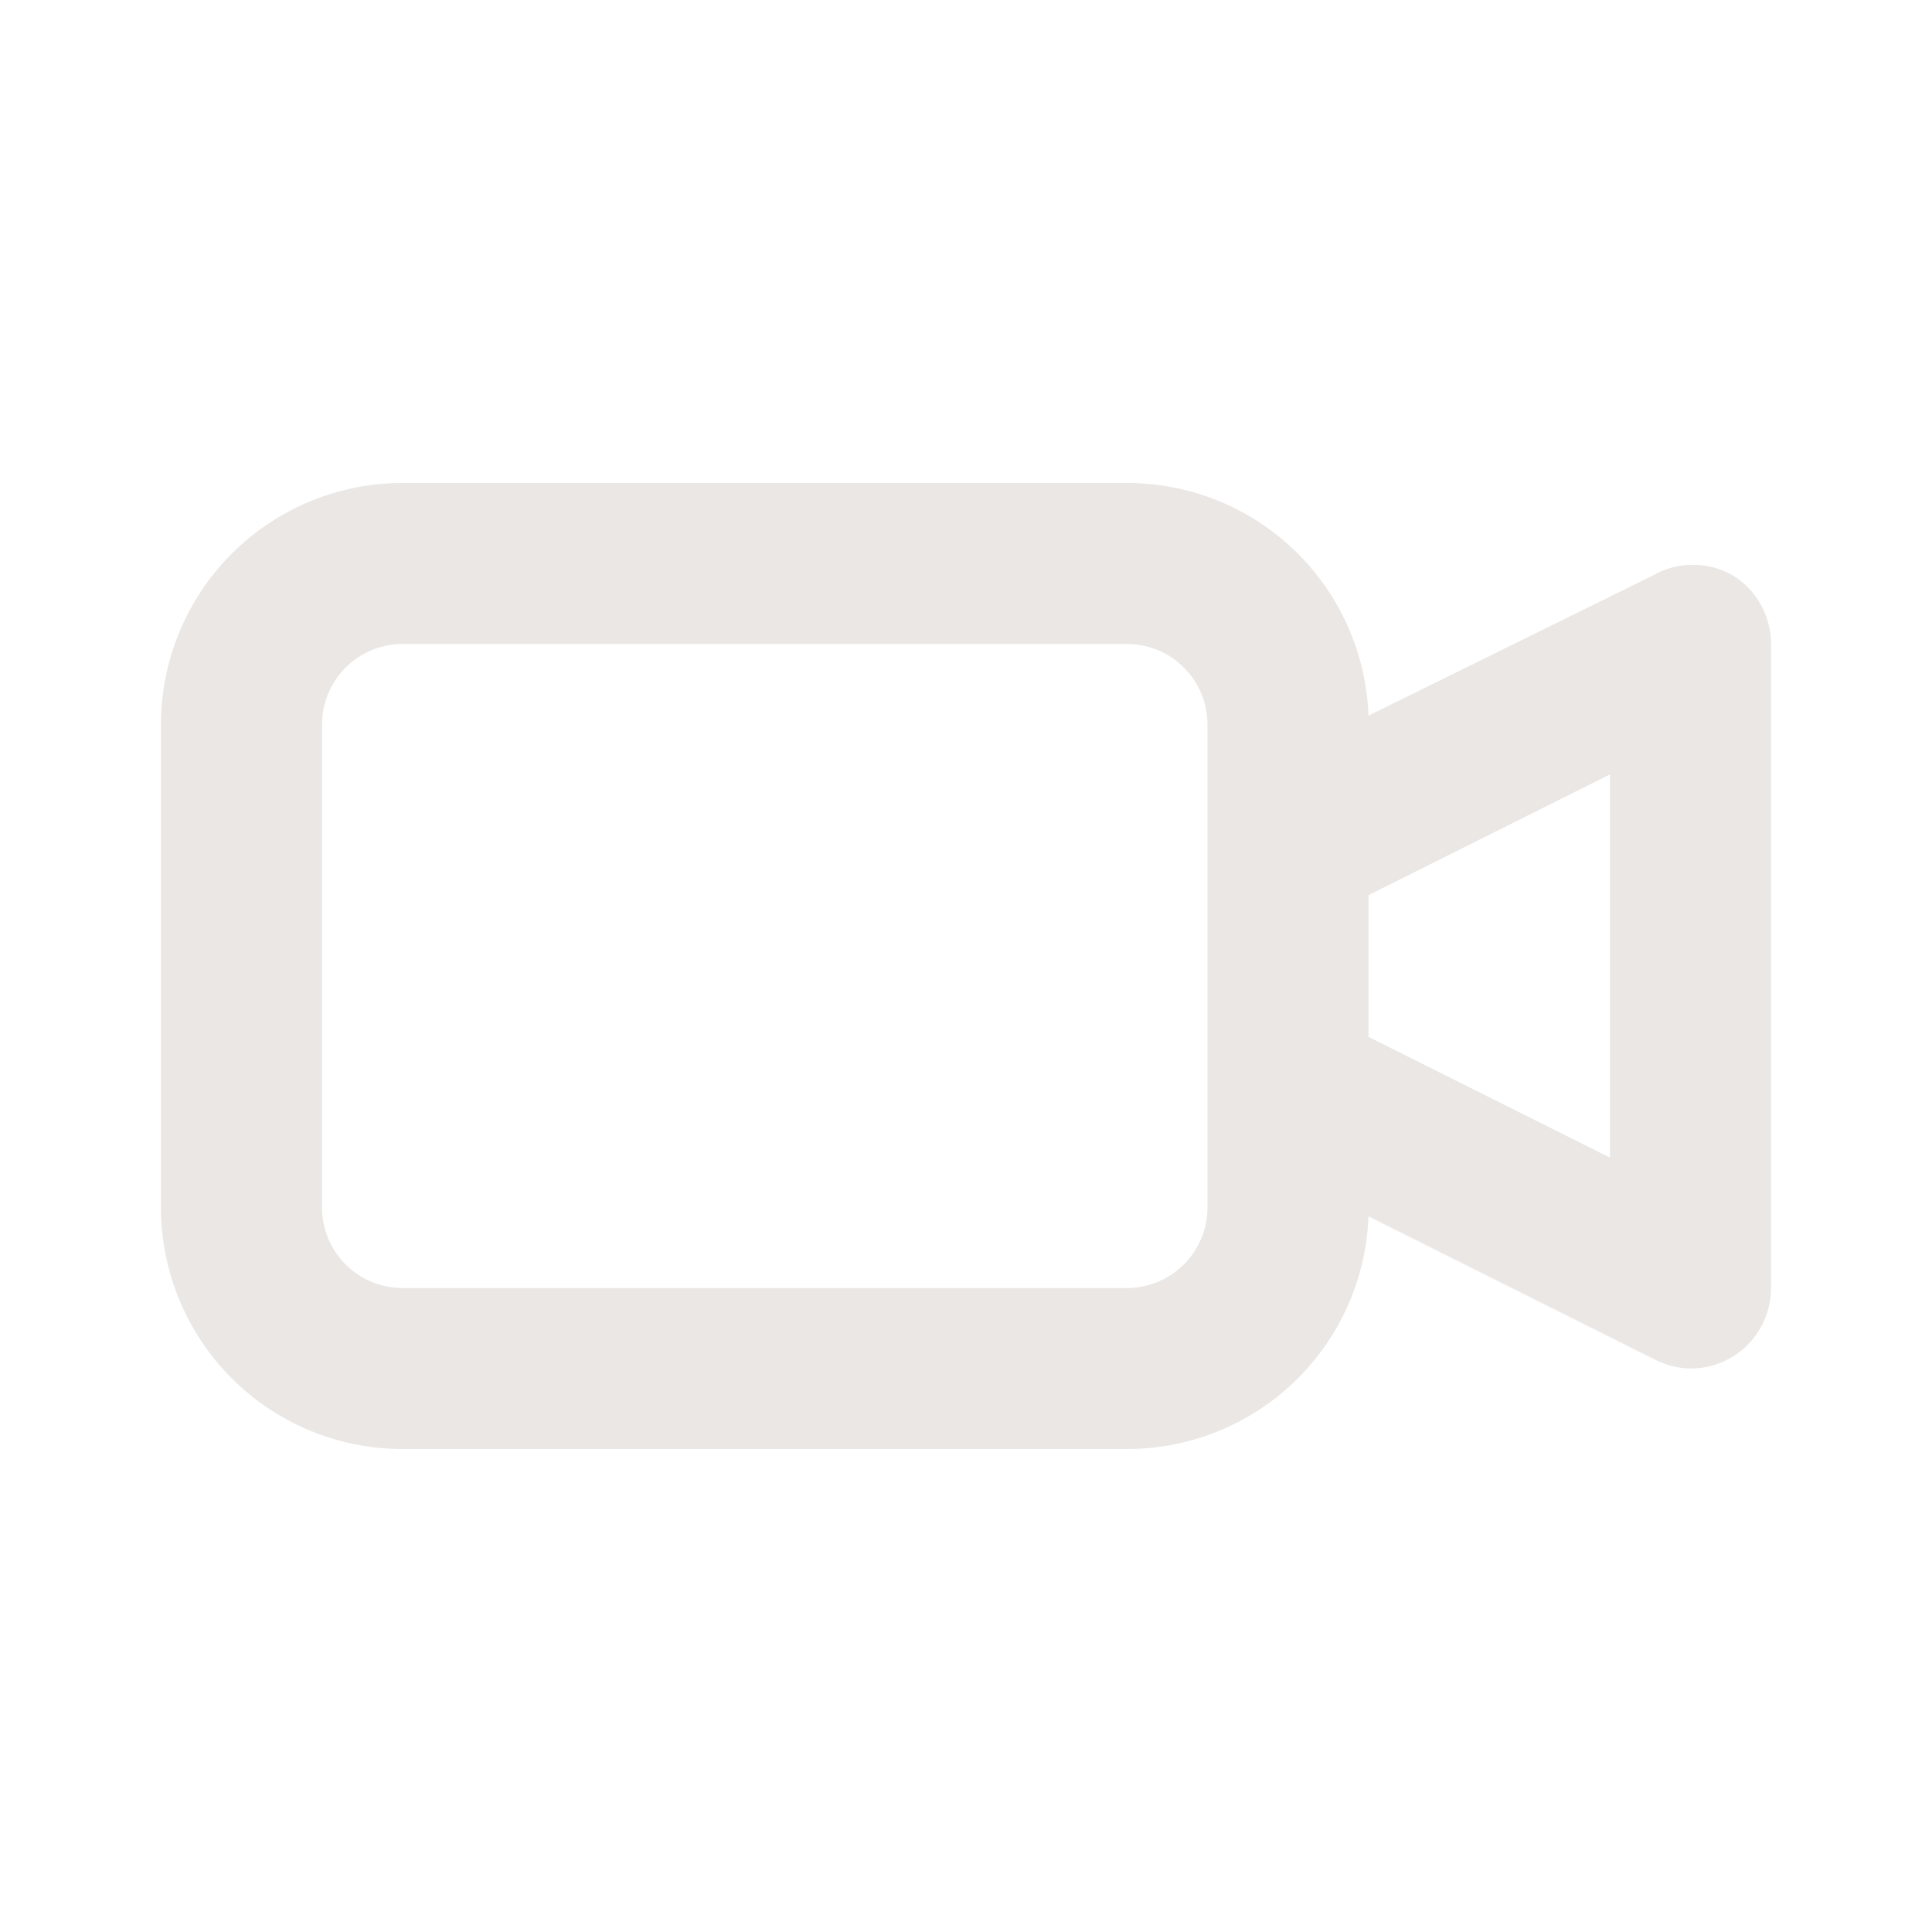 <svg xmlns="http://www.w3.org/2000/svg" width="28" height="28" viewBox="0 0 28 28" fill="none"><path d="M25.118 8.342C24.941 8.239 24.74 8.185 24.535 8.185C24.33 8.185 24.129 8.239 23.952 8.342L19.833 10.372C19.8 9.466 19.417 8.608 18.764 7.979C18.111 7.35 17.24 6.999 16.333 7H5.833C4.905 7 4.015 7.369 3.358 8.025C2.702 8.681 2.333 9.572 2.333 10.5V17.5C2.333 18.428 2.702 19.319 3.358 19.975C4.015 20.631 4.905 21 5.833 21H16.333C17.24 21.001 18.111 20.649 18.764 20.021C19.417 19.392 19.8 18.534 19.833 17.628L23.987 19.705C24.146 19.787 24.321 19.83 24.5 19.833C24.718 19.834 24.933 19.773 25.118 19.658C25.286 19.553 25.425 19.407 25.521 19.233C25.617 19.06 25.667 18.865 25.667 18.667V9.333C25.667 9.135 25.617 8.94 25.521 8.766C25.425 8.593 25.286 8.447 25.118 8.342ZM17.5 17.5C17.5 17.809 17.377 18.106 17.158 18.325C16.939 18.544 16.643 18.667 16.333 18.667H5.833C5.524 18.667 5.227 18.544 5.008 18.325C4.79 18.106 4.667 17.809 4.667 17.5V10.5C4.667 10.191 4.79 9.894 5.008 9.675C5.227 9.456 5.524 9.333 5.833 9.333H16.333C16.643 9.333 16.939 9.456 17.158 9.675C17.377 9.894 17.5 10.191 17.5 10.5V17.5ZM23.333 16.777L19.833 15.027V12.973L23.333 11.223V16.777Z" fill="#EAE7E5"></path></svg>